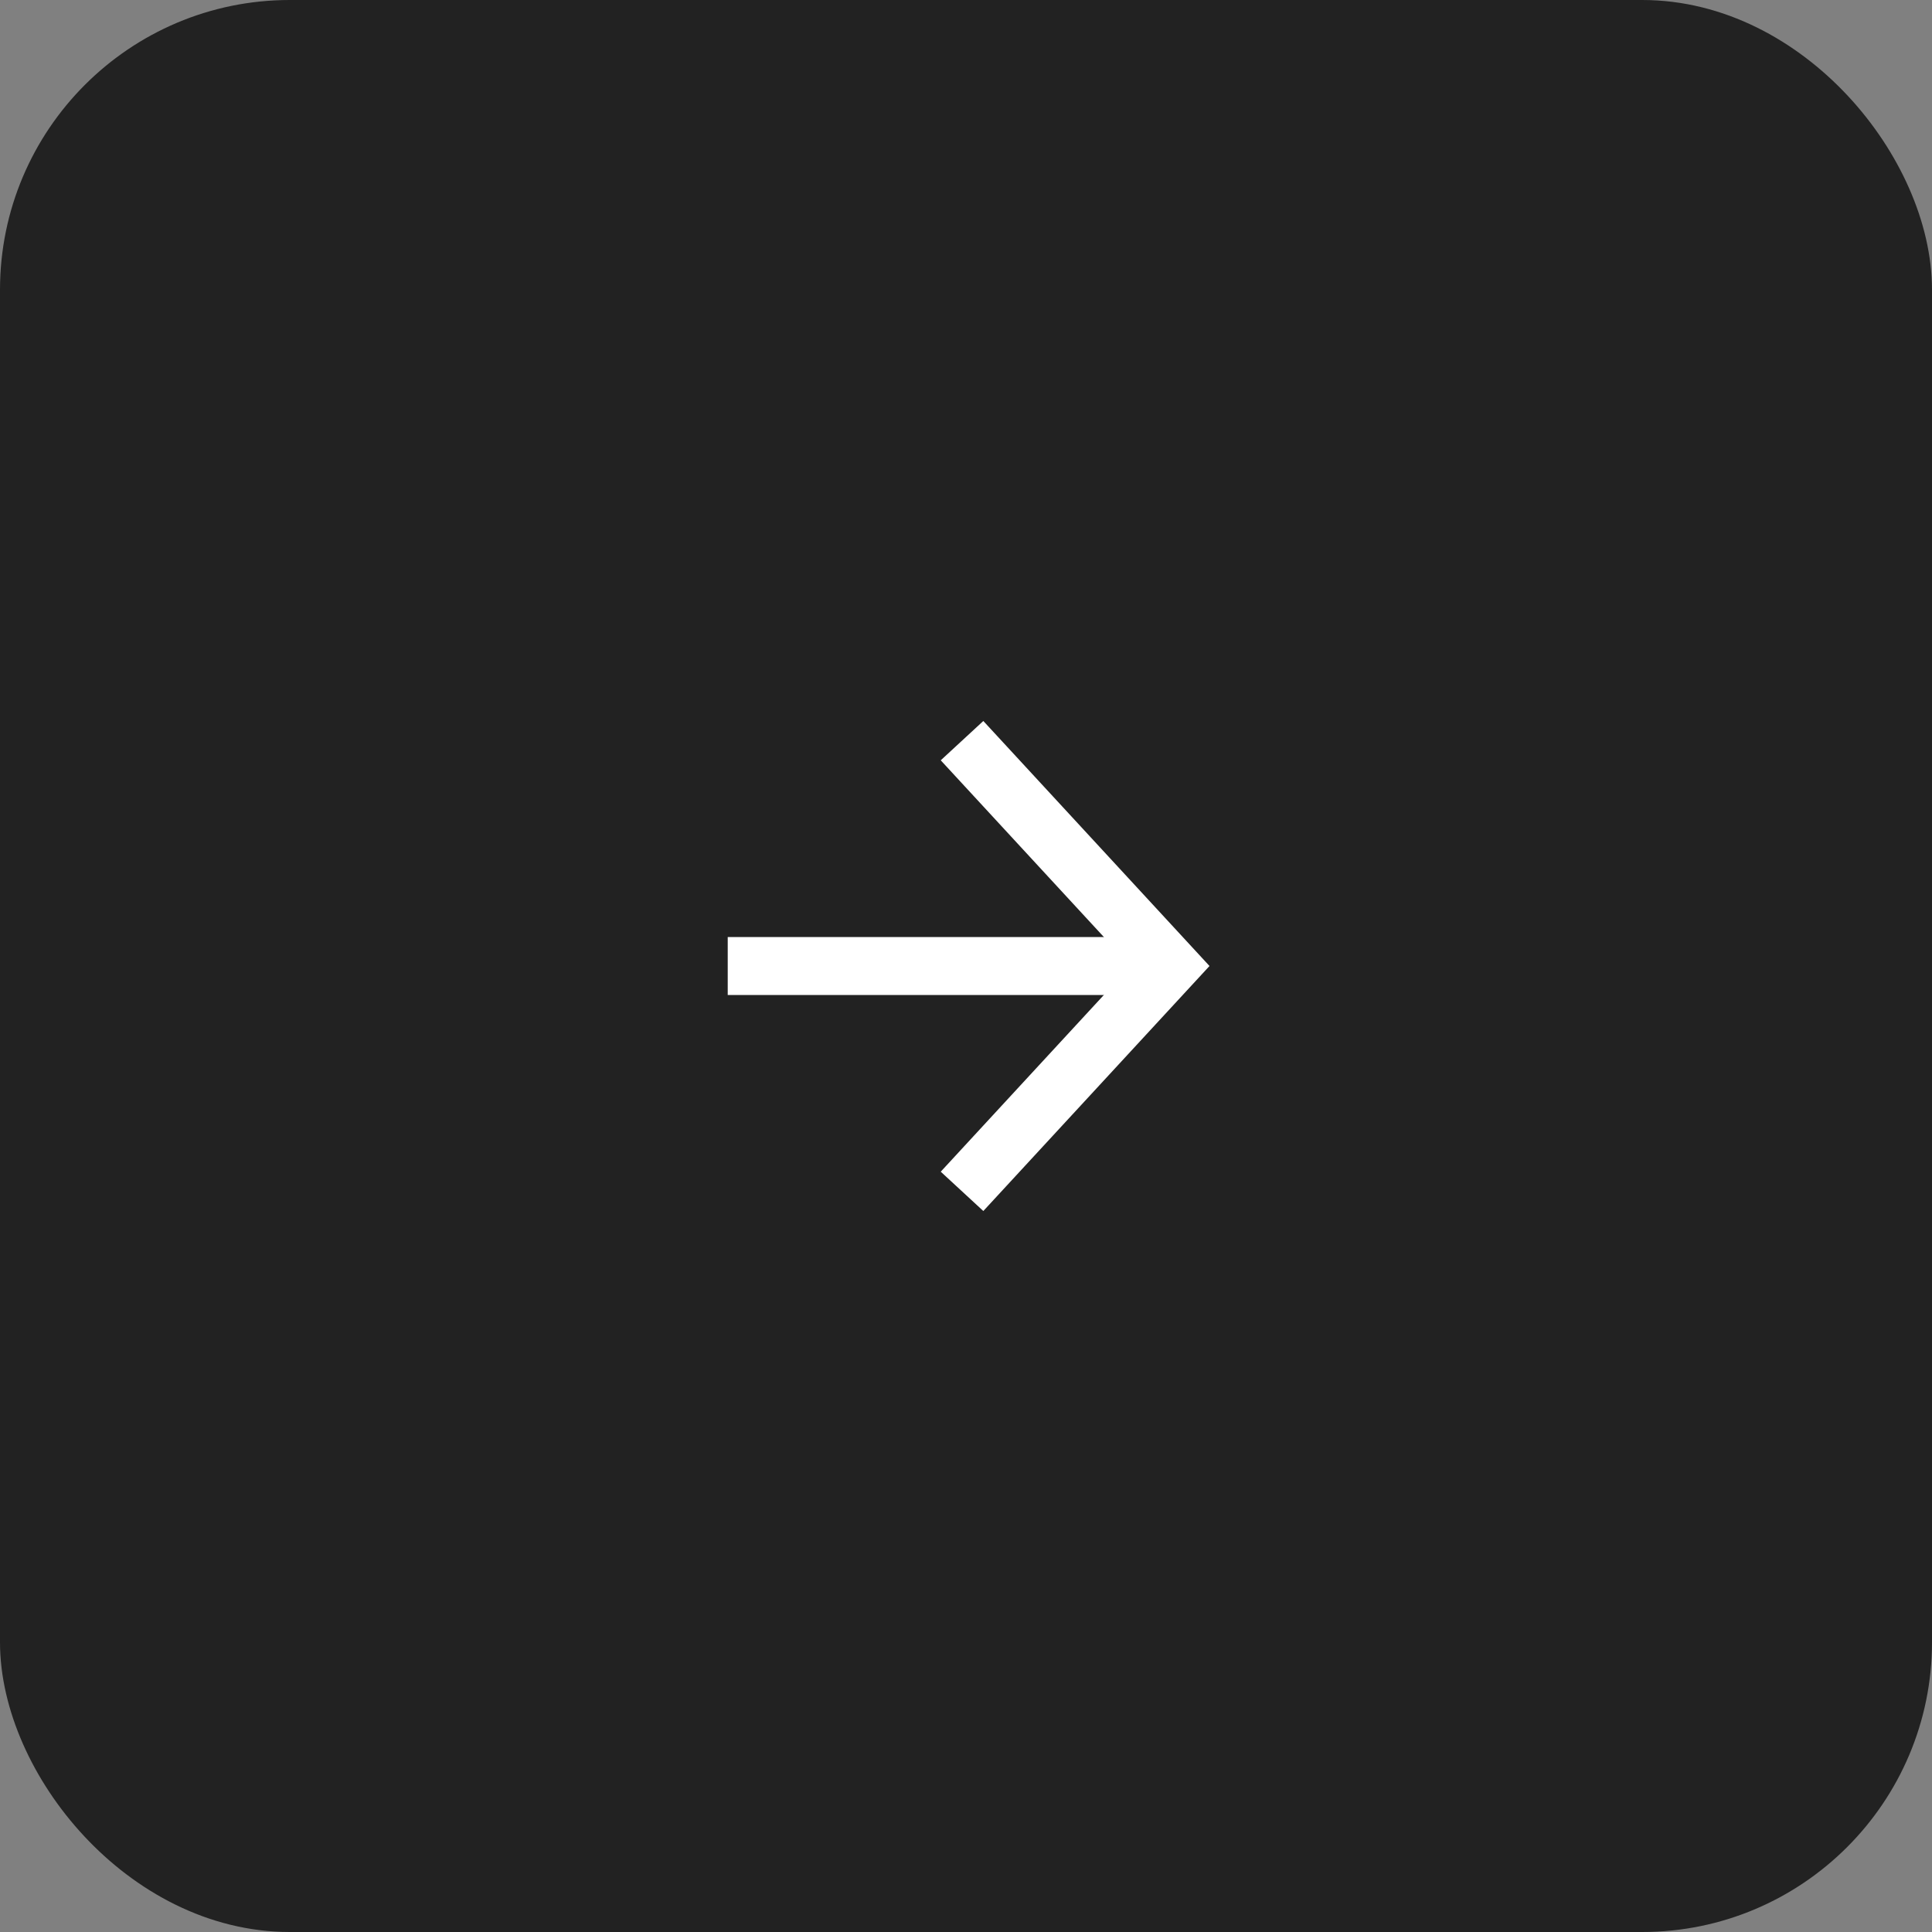 <?xml version="1.0" encoding="UTF-8"?> <svg xmlns="http://www.w3.org/2000/svg" width="100" height="100" viewBox="0 0 100 100" fill="none"><rect x="0" y="0" width="100" height="100" fill="#808080" stroke="none"/> <rect x="1.5" y="1.5" width="97" height="97" rx="13.5" fill="#222222" stroke="#222222" stroke-width="3"></rect> <g clip-path="url(#clip0_1_10)"> <path d="M39.167 50H58.667" stroke="white" stroke-width="3" stroke-linecap="square" stroke-linejoin="round"></path> <path d="M50.812 39.438L60.562 50L50.812 60.562" stroke="white" stroke-width="3" stroke-linecap="square"></path> </g> <defs> <clipPath id="clip0_1_10"> <rect width="26" height="26" fill="white" transform="translate(37 37)"></rect> </clipPath> </defs> </svg> 